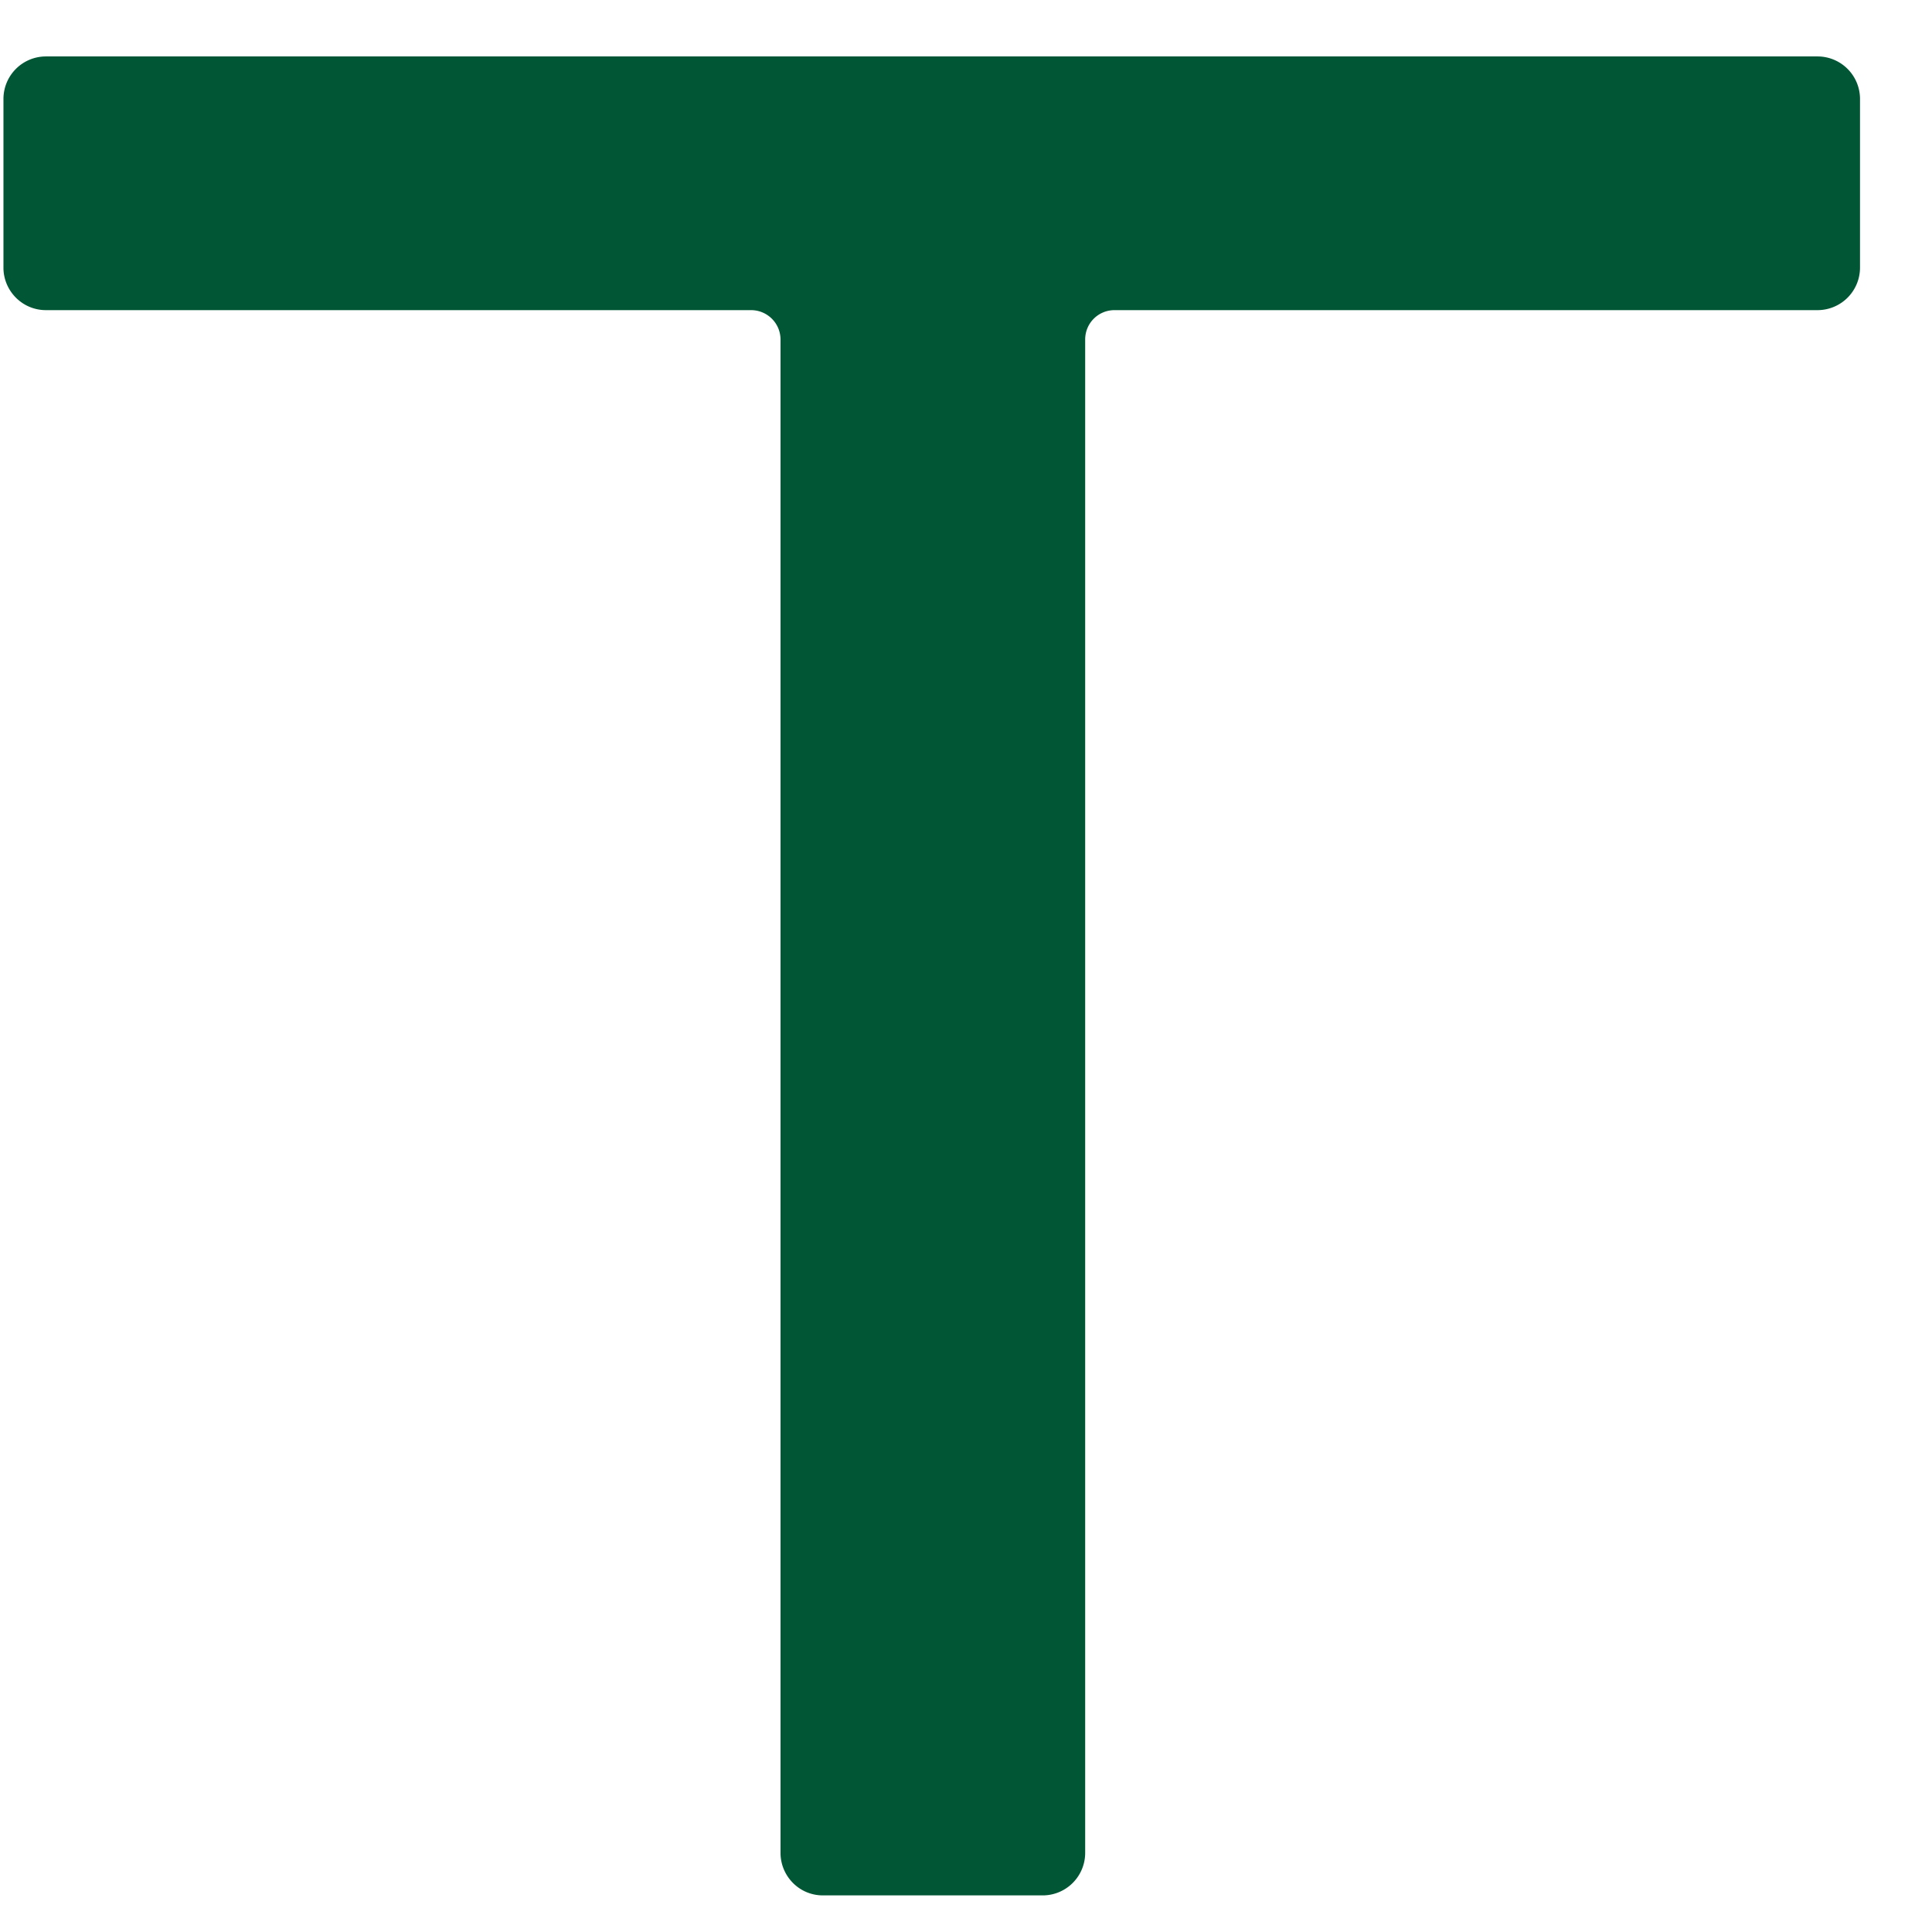 <svg width="19" height="19" viewBox="0 0 19 19" fill="none" xmlns="http://www.w3.org/2000/svg"><path d="M8.082 18.64h2.172a.418.418 0 0 0 .418-.418V3.339c0-.16.128-.289.289-.289h6.913a.418.418 0 0 0 .418-.417V.973a.418.418 0 0 0-.418-.418H.452a.418.418 0 0 0-.418.418v1.66c0 .224.182.417.418.417h6.934c.16 0 .29.129.29.29v14.882c0 .225.181.418.417.418" fill="#005635"/></svg>
